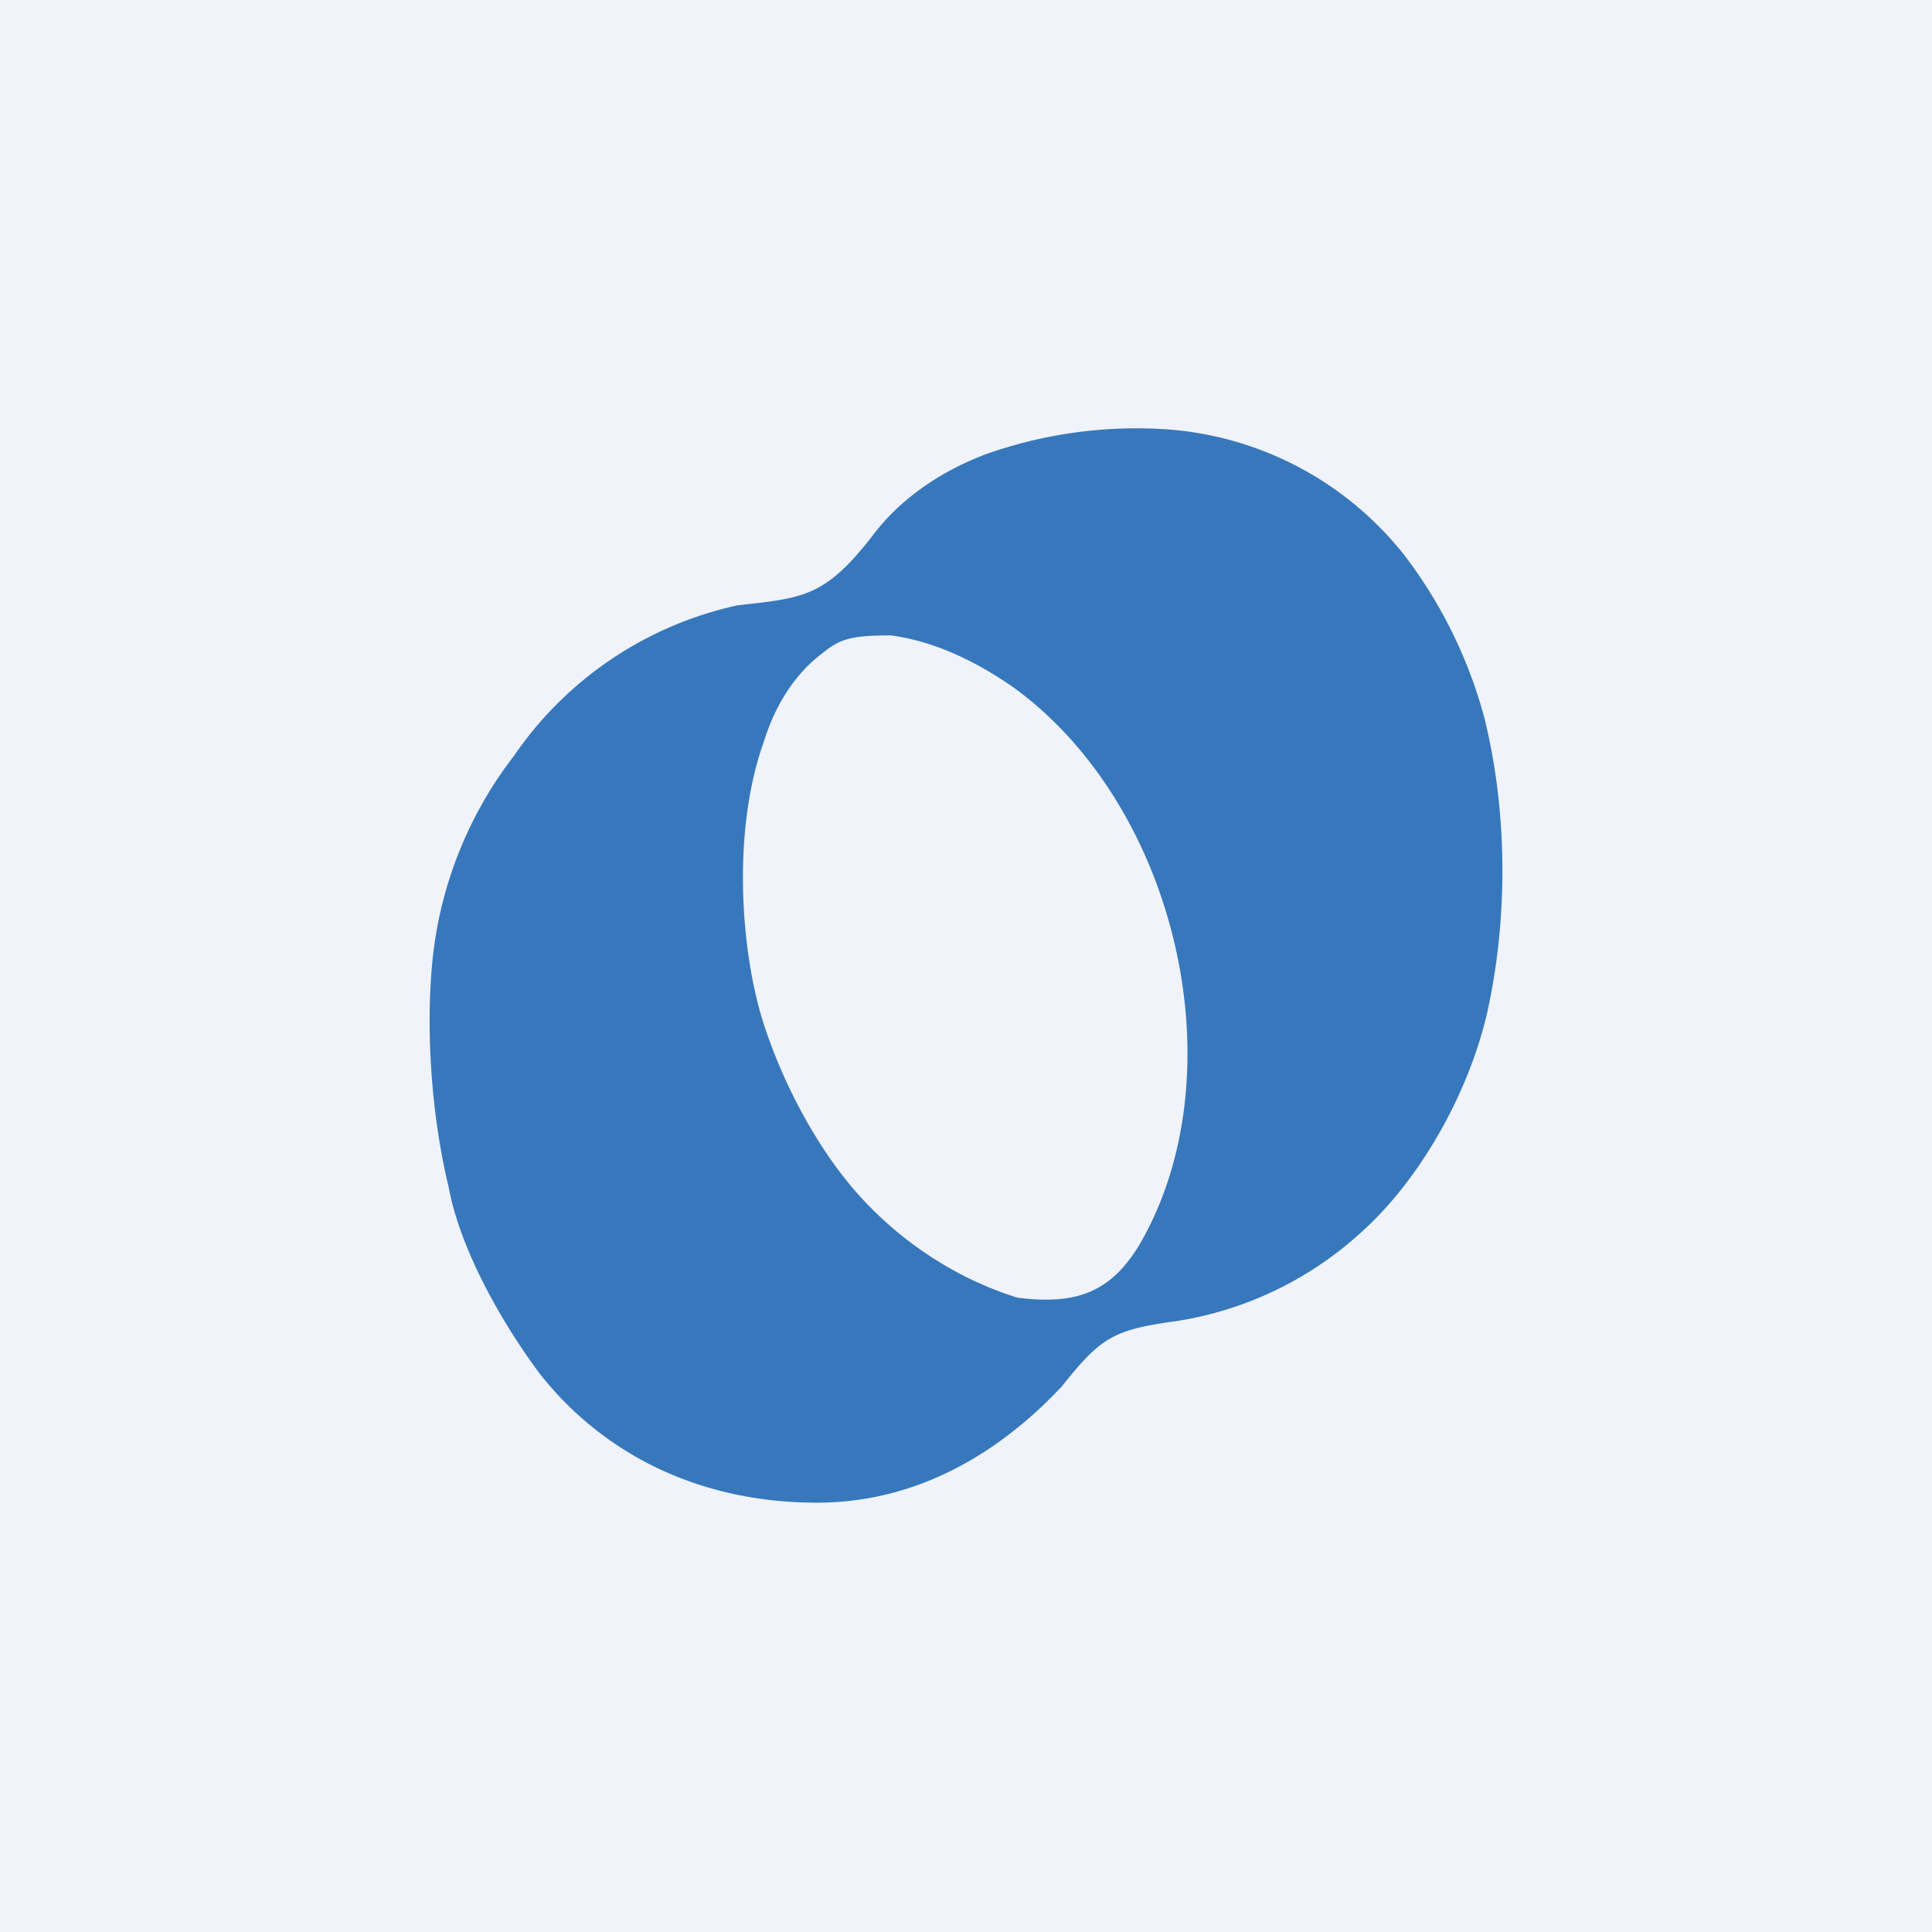 <!-- by TradingView --><svg width="18" height="18" viewBox="0 0 18 18" xmlns="http://www.w3.org/2000/svg"><path fill="#F0F3FA" d="M0 0h18v18H0z"/><path fill-rule="evenodd" d="M7.1 9.49c.16.52.45 1.09.78 1.5.38.48.95.9 1.6 1.1.55.07.87-.05 1.14-.5.92-1.59.35-4.07-1.17-5.18-.3-.21-.7-.43-1.15-.49-.36 0-.47.03-.63.16-.27.2-.45.5-.55.82-.3.83-.22 1.93-.02 2.59ZM4.79 7.04a3.73 3.73 0 0 0-.76 1.9c-.07.7 0 1.5.15 2.12.11.6.52 1.3.85 1.74.6.76 1.5 1.2 2.58 1.2.87 0 1.64-.4 2.28-1.08.36-.45.47-.53 1.06-.61a3.3 3.3 0 0 0 1.7-.8c.54-.47 1.01-1.26 1.2-2.05.2-.88.2-1.88-.02-2.77a4.36 4.36 0 0 0-.74-1.51A3.1 3.1 0 0 0 10.87 4a4.2 4.2 0 0 0-1.68.23c-.4.15-.79.4-1.06.76-.45.58-.65.58-1.26.65a3.4 3.4 0 0 0-2.08 1.4Z" fill="#3778BC"/></svg>